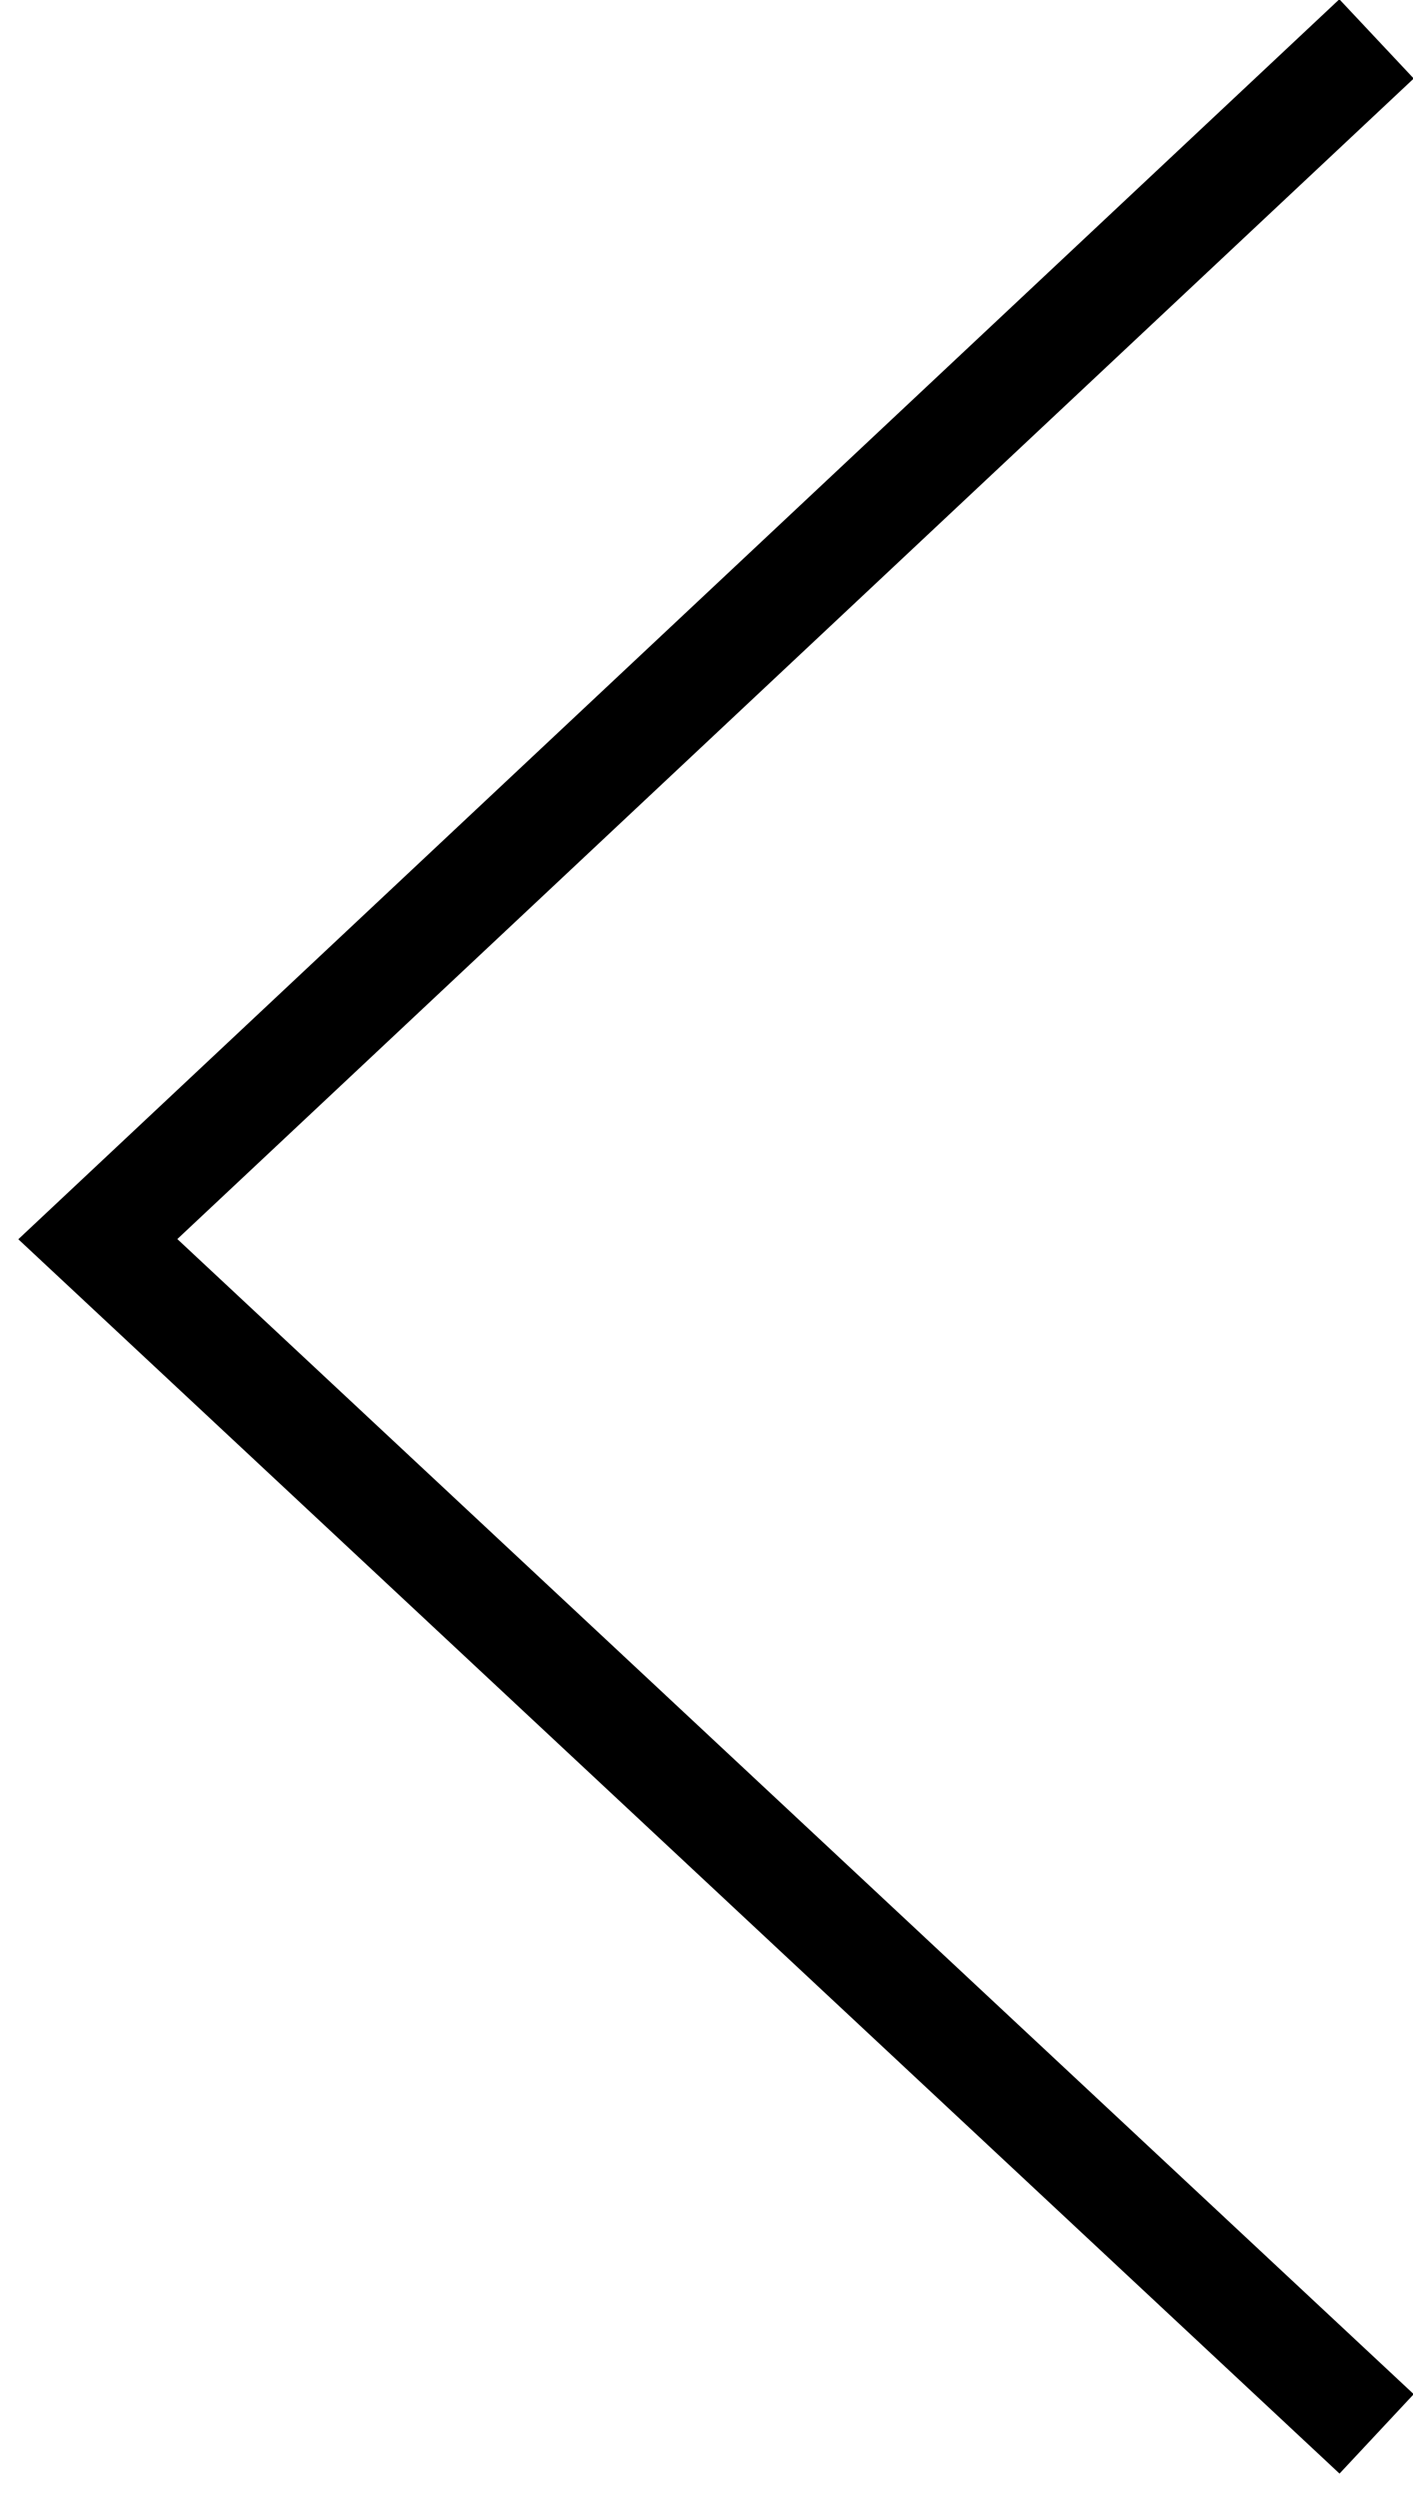 <?xml version="1.0" encoding="UTF-8"?>
<svg width="26px" height="46px" viewBox="0 0 26 46" version="1.1" xmlns="http://www.w3.org/2000/svg" xmlns:xlink="http://www.w3.org/1999/xlink">
    <!-- Generator: Sketch 62 (91390) - https://sketch.com -->
    <title>next_arrow</title>
    <desc>Created with Sketch.</desc>
    <g id="Page-1" stroke="none" stroke-width="1" fill="none" fill-rule="evenodd" stroke-linecap="square">
        <g id="next_arrow" transform="translate(13, 23) scale(-1, 1) translate(-13, -23) translate(1, 1)" stroke="#000000" stroke-width="2">
            <polyline points="0.4 43.1 23.2 21.8 0.4 0.4"></polyline>
        </g>
    </g>
</svg>